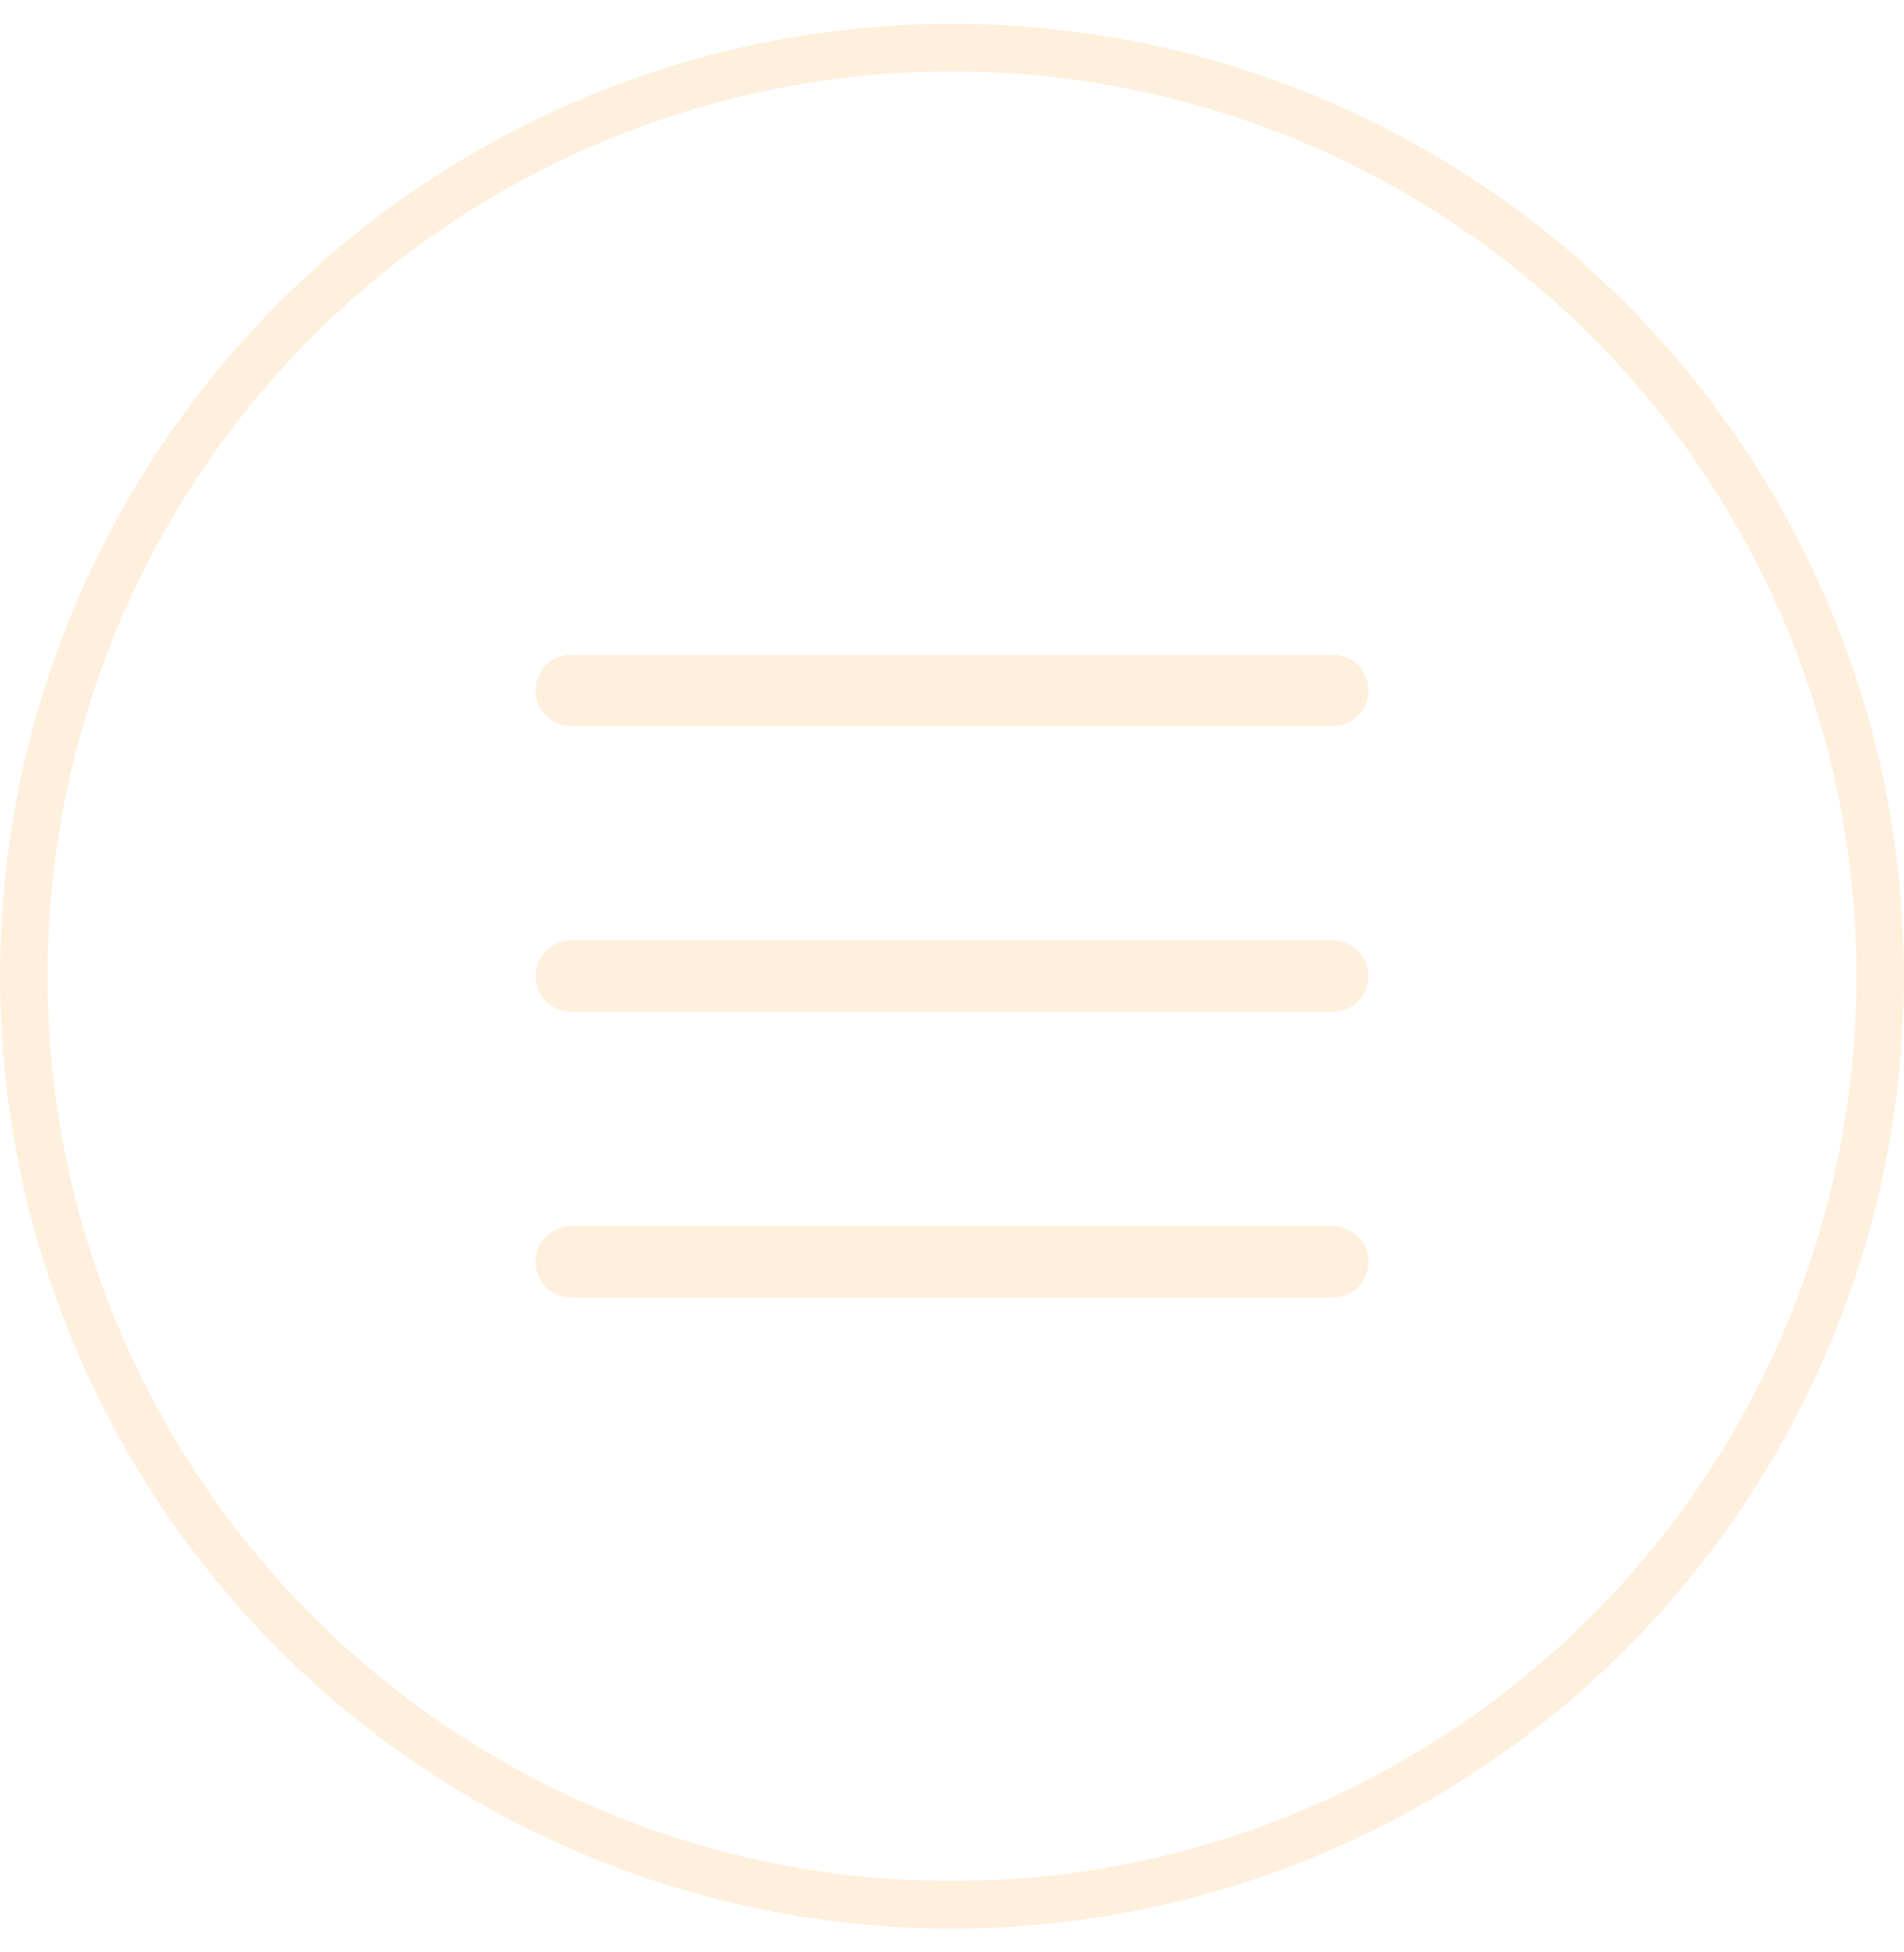<svg width="40" height="41" viewBox="0 0 40 41" fill="none" xmlns="http://www.w3.org/2000/svg">
<g filter="url(#filter0_b_1_333)">
<circle cx="20" cy="20.5" r="19.5" stroke="#FFF0DE"/>
</g>
<path d="M12 20.5H28" stroke="#FFF0DE" stroke-width="1.5" stroke-linecap="round" stroke-linejoin="round"/>
<path d="M12 14.5H28" stroke="#FFF0DE" stroke-width="1.5" stroke-linecap="round" stroke-linejoin="round"/>
<path d="M12 26.5H28" stroke="#FFF0DE" stroke-width="1.5" stroke-linecap="round" stroke-linejoin="round"/>
<defs>
<filter id="filter0_b_1_333" x="-20" y="-19.5" width="80" height="80" filterUnits="userSpaceOnUse" color-interpolation-filters="sRGB">
<feFlood flood-opacity="0" result="BackgroundImageFix"/>
<feGaussianBlur in="BackgroundImageFix" stdDeviation="10"/>
<feComposite in2="SourceAlpha" operator="in" result="effect1_backgroundBlur_1_333"/>
<feBlend mode="normal" in="SourceGraphic" in2="effect1_backgroundBlur_1_333" result="shape"/>
</filter>
</defs>
</svg>
